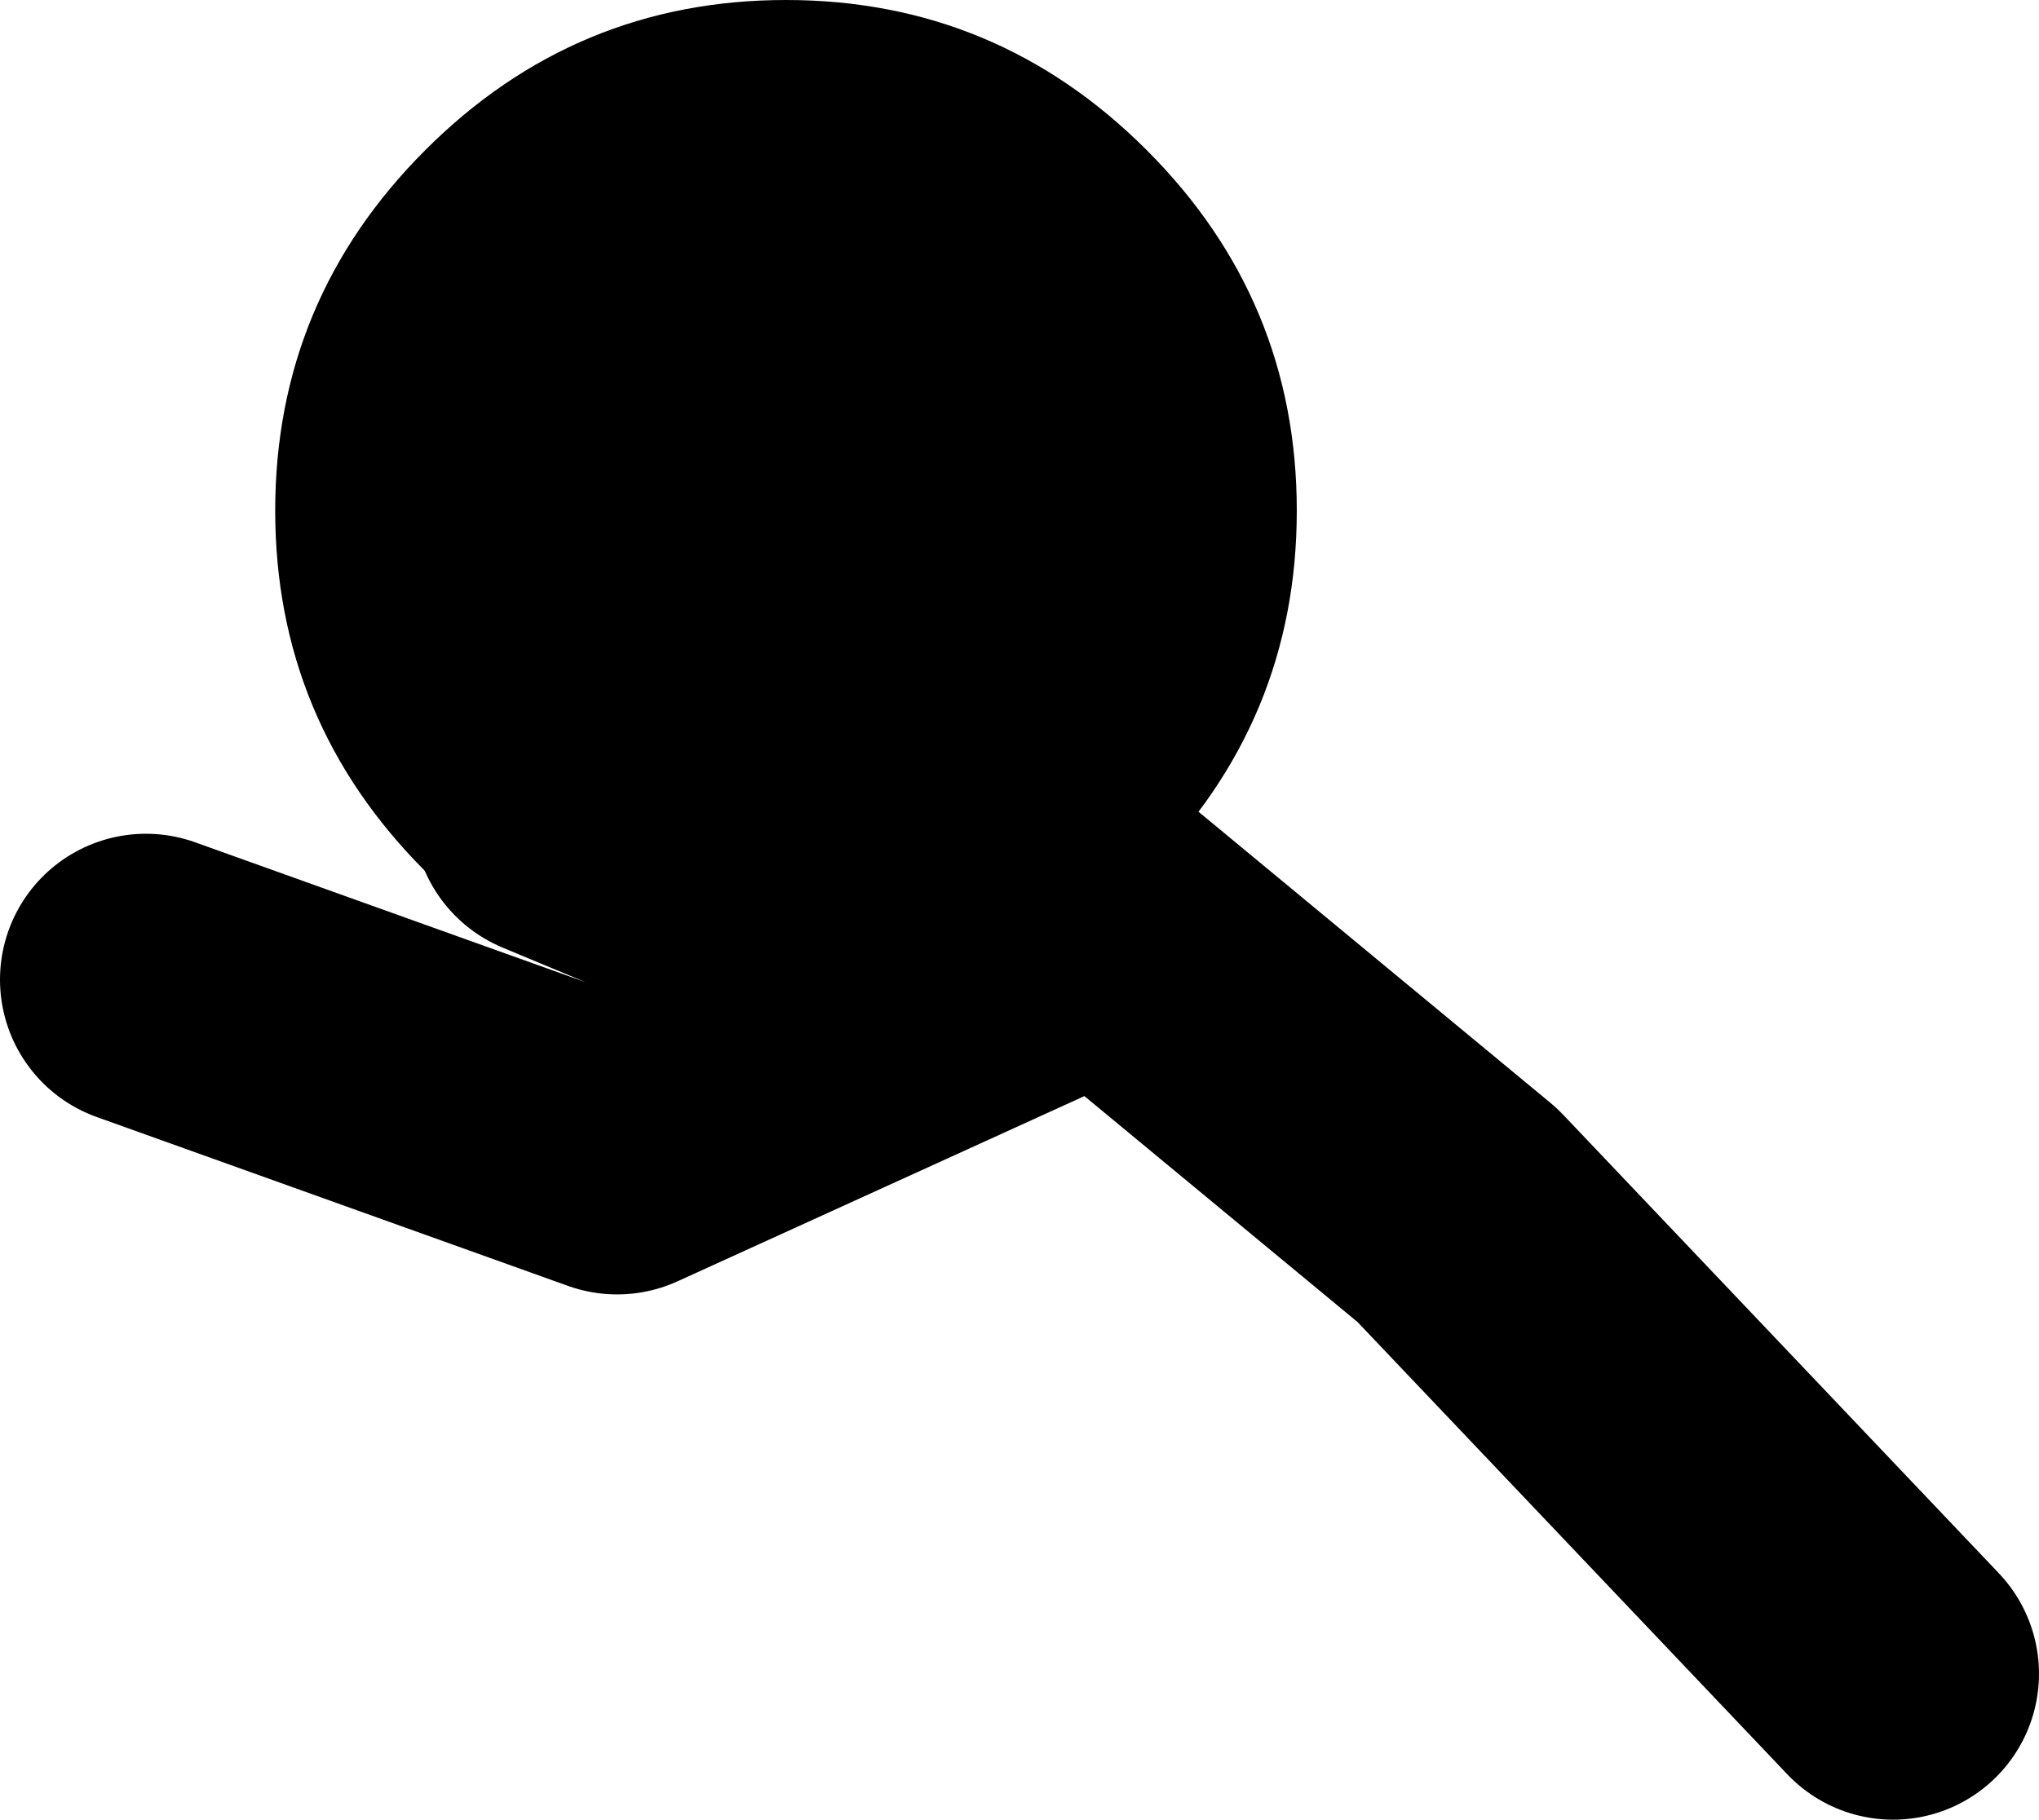 <?xml version="1.0" encoding="UTF-8" standalone="no"?>
<svg xmlns:xlink="http://www.w3.org/1999/xlink" height="43.65px" width="48.9px" xmlns="http://www.w3.org/2000/svg">
  <g transform="matrix(1.0, 0.0, 0.0, 1.0, -182.35, 108.85)">
    <path d="M185.85 -85.35 L197.15 -81.3 208.9 -86.65 217.3 -79.7 227.75 -68.7 M203.3 -86.2 L195.75 -89.35" fill="none" stroke="#000000" stroke-linecap="round" stroke-linejoin="round" stroke-width="7.0"/>
    <path d="M209.85 -105.25 Q213.45 -101.65 213.45 -96.6 213.45 -91.55 209.85 -87.95 206.25 -84.35 201.2 -84.35 196.15 -84.35 192.55 -87.95 188.95 -91.55 188.95 -96.6 188.95 -101.65 192.55 -105.25 196.15 -108.85 201.2 -108.85 206.25 -108.85 209.85 -105.25" fill="#000000" fill-rule="evenodd" stroke="none"/>
  </g>
</svg>
